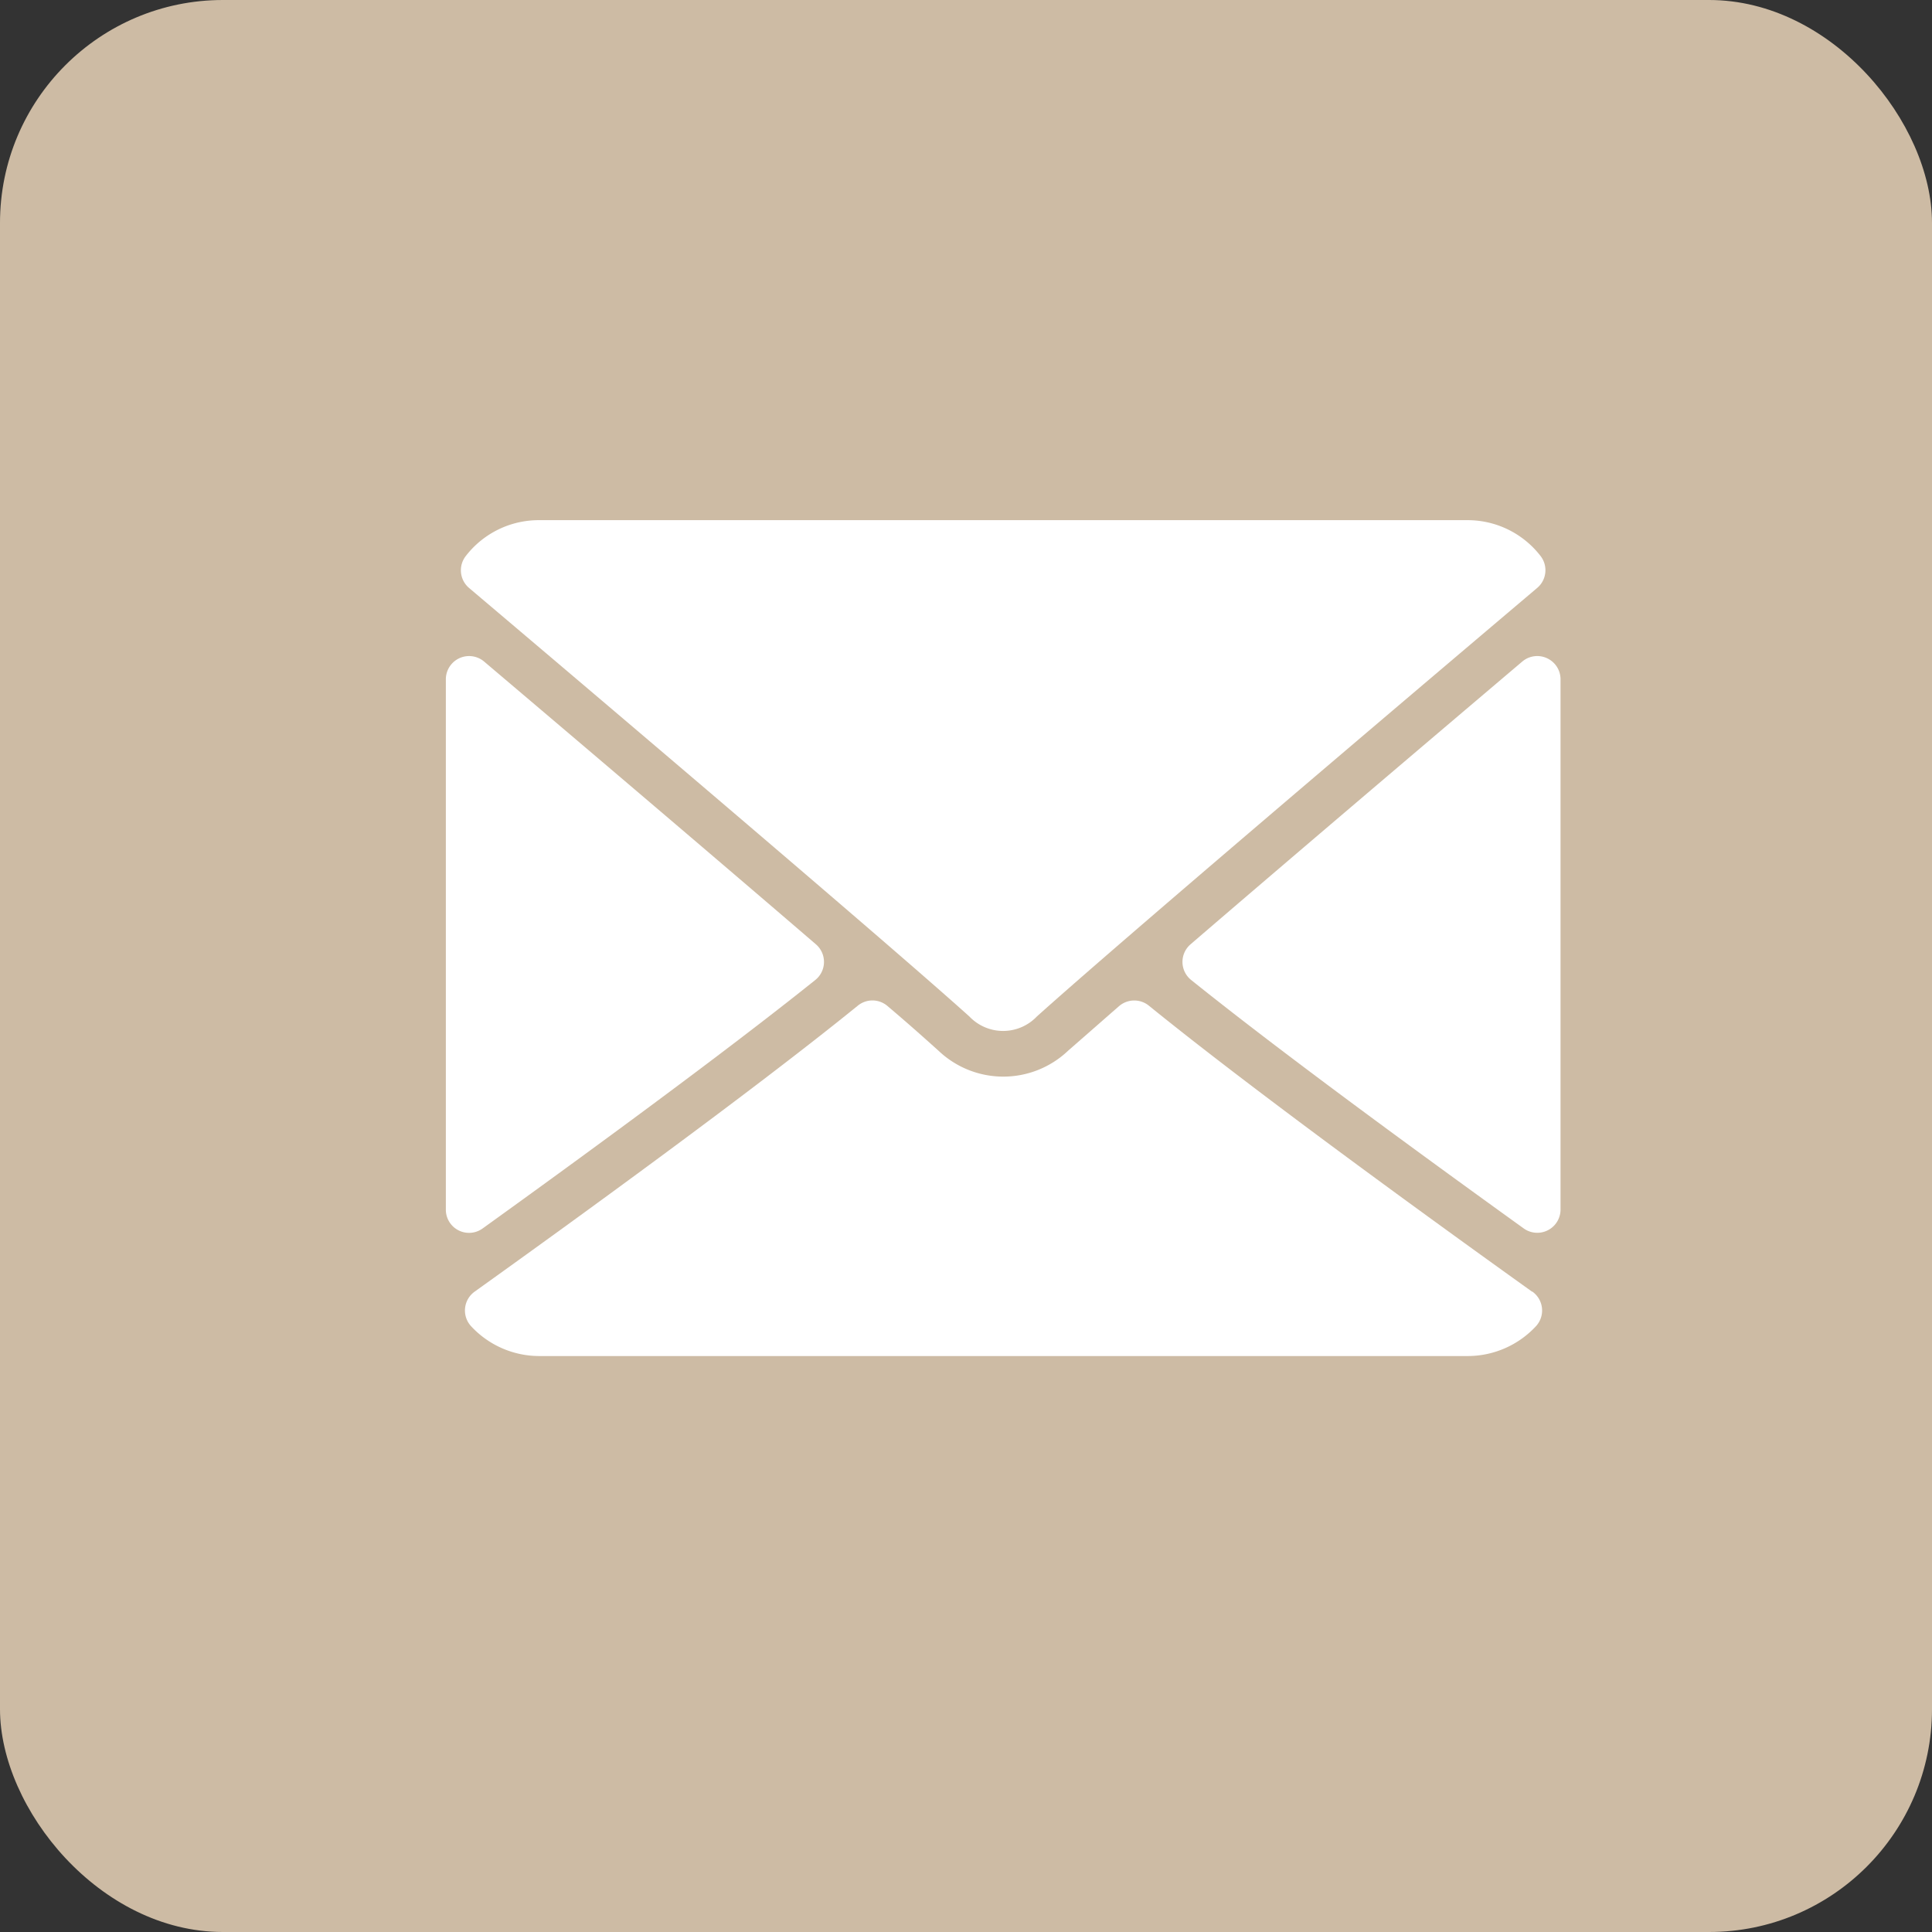 <svg xmlns="http://www.w3.org/2000/svg" width="26" height="26" viewBox="0 0 26 26"><rect x="0" y="0" width="26" height="26" fill="#333333" stroke="none"/><rect width="26" height="26" rx="3" fill="#cdbba4"/><g transform="translate(6 7)"><path d="M7.024,64.913c2.059,1.743,5.671,4.811,6.733,5.767a.627.627,0,0,0,.907,0c1.063-.957,4.675-4.025,6.734-5.768a.312.312,0,0,0,.044-.431A1.241,1.241,0,0,0,20.461,64H7.961a1.241,1.241,0,0,0-.981.482A.312.312,0,0,0,7.024,64.913Z" transform="translate(-6.711 -64)" fill="#fff"/><path d="M343.25,126.441a.311.311,0,0,0-.333.045c-1.348,1.143-3.125,2.653-4.464,3.805a.312.312,0,0,0,.009.481c1.245,1,3.121,2.368,4.475,3.343a.313.313,0,0,0,.495-.254v-7.137A.312.312,0,0,0,343.25,126.441Z" transform="translate(-328.431 -124.583)" fill="#fff"/><path d="M.495,134.124c1.355-.975,3.231-2.346,4.476-3.343a.312.312,0,0,0,.009-.481c-1.34-1.152-3.116-2.662-4.465-3.805a.313.313,0,0,0-.515.238v7.137a.312.312,0,0,0,.495.254Z" transform="translate(0 -124.592)" fill="#fff"/><path d="M22.988,288.534c-1.308-.936-3.718-2.681-5.157-3.849a.313.313,0,0,0-.4.007c-.282.246-.518.454-.686.6a1.265,1.265,0,0,1-1.744,0c-.167-.15-.4-.359-.685-.6a.311.311,0,0,0-.4-.007c-1.434,1.164-3.846,2.911-5.157,3.849a.312.312,0,0,0-.047.467,1.252,1.252,0,0,0,.914.4h12.5a1.254,1.254,0,0,0,.914-.4.312.312,0,0,0-.047-.467Z" transform="translate(-8.371 -278.152)" fill="#fff"/></g></svg>